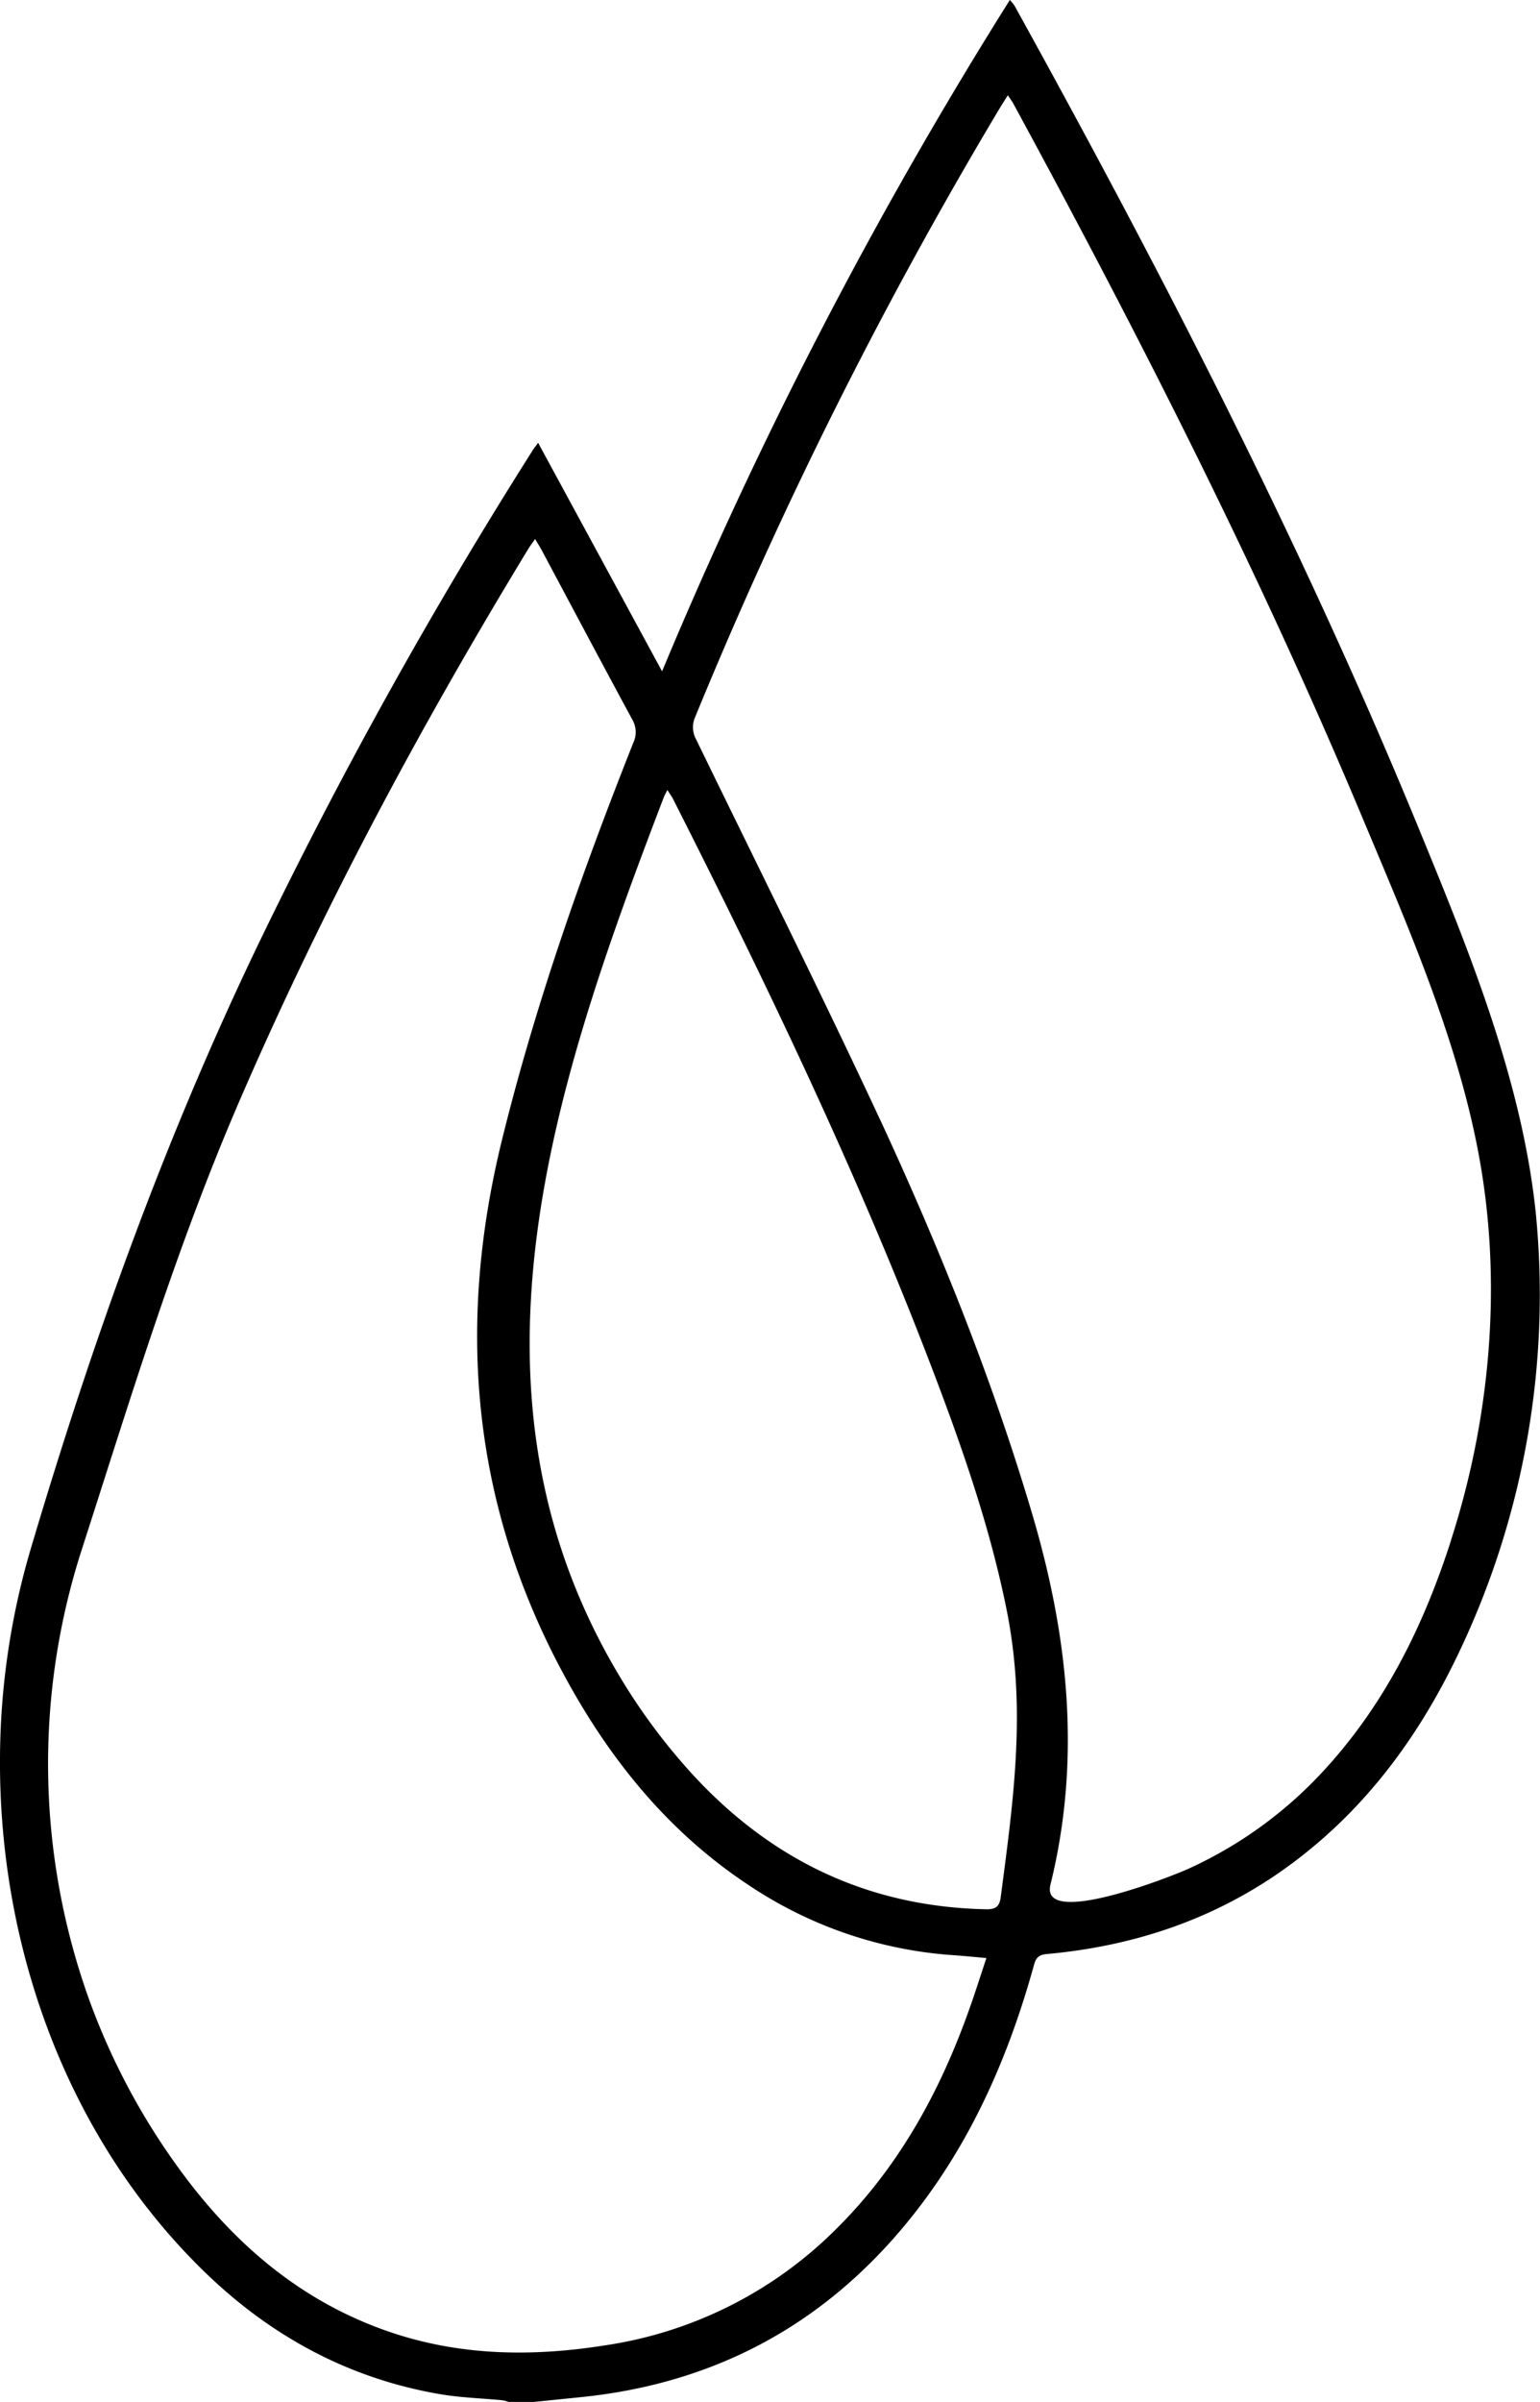 <svg xmlns="http://www.w3.org/2000/svg" width="320.69" height="500">
  <defs/>
  <path d="M319.79 252.3c-2.92-27.66-14-54.67-24.5-80.22-24.2-58.83-53.27-115.26-84-170.85a9.49 9.49 0 00-1-1.23 948 948 0 00-72.42 139.75l-25.81-47.57c-.6.84-1 1.28-1.25 1.75a1021.4 1021.4 0 00-57.28 103.16C34 237.81 19.1 279.58 6.32 322.7A156.13 156.13 0 000 365.85c-.26 39.46 14 79.23 42.44 106.93 13.82 13.47 30.09 22.34 49.2 25.61 4.27.73 8.64.85 13 1.27a7.33 7.33 0 011.28.34h5.31l9.85-1c25.48-2.61 47-13.12 64.23-32.18 14.89-16.5 23.95-36.08 29.87-57.28.39-1.41.62-2.57 2.71-2.76 18.4-1.65 35.38-7.36 50.41-18.32 15.51-11.31 26.64-26.16 34.94-43.28a173.18 173.18 0 0016.55-92.88zM201.21 420c-6.11 16.67-14.68 31.85-27.46 44.38a85.78 85.78 0 01-47.63 23.83c-15.33 2.44-30.52 2.24-45.36-2.91-17.45-6.05-31-17.32-42-31.86a141.8 141.8 0 01-20.11-36.94 145.18 145.18 0 01-1.79-93.4c10.49-32.51 20.14-64.56 33.93-96.05 17-39 37.06-76.34 59.14-112.65.4-.67.88-1.3 1.5-2.2.57 1 1 1.64 1.38 2.34 6.28 11.77 12.53 23.55 18.87 35.28a5.13 5.13 0 01.21 4.77c-10.71 27-20.4 54.45-27.36 82.72-9.53 38.76-6.23 75.81 12.78 111.11 9.54 17.73 21.89 33.06 38.91 44.21A87.1 87.1 0 00198.41 407c2.19.15 4.38.37 7 .6-1.41 4.22-2.71 8.4-4.2 12.4zm7.17-25c-.27 2-1.19 2.49-3.06 2.45-24.68-.52-45-10.37-61.51-28.52a126.19 126.19 0 01-14.59-19.65c-35.83-59.44-13.83-123.59 9-183.29.15-.4.38-.78.75-1.54.51.8.86 1.25 1.12 1.75 19.57 38.65 38.32 77.66 53.81 118.16 6.32 16.53 12.3 33.57 15.77 51 4.06 20.44 1.4 39.19-1.29 59.64zm93.77-74.3c-5.78 18-14 34.53-27 48.43A87.38 87.38 0 01247.52 389c-4.17 1.89-31 12.32-28.77 3.31 6.47-26.2 3.7-51.93-3.9-77.47-8.22-27.66-18.94-54.39-31-80.52C171.3 207.36 158 180.72 145 154a5.24 5.24 0 01-.23-4.76A947.81 947.81 0 01208.14 22.6c.48-.81 1-1.6 1.74-2.77.56.85.9 1.31 1.17 1.8 26.31 48.46 51.29 97.57 72.61 148.47 10.1 24.08 21.26 49.45 25.14 75.43 3.75 25.12 1.04 51.23-6.65 75.12z"/>
</svg>
